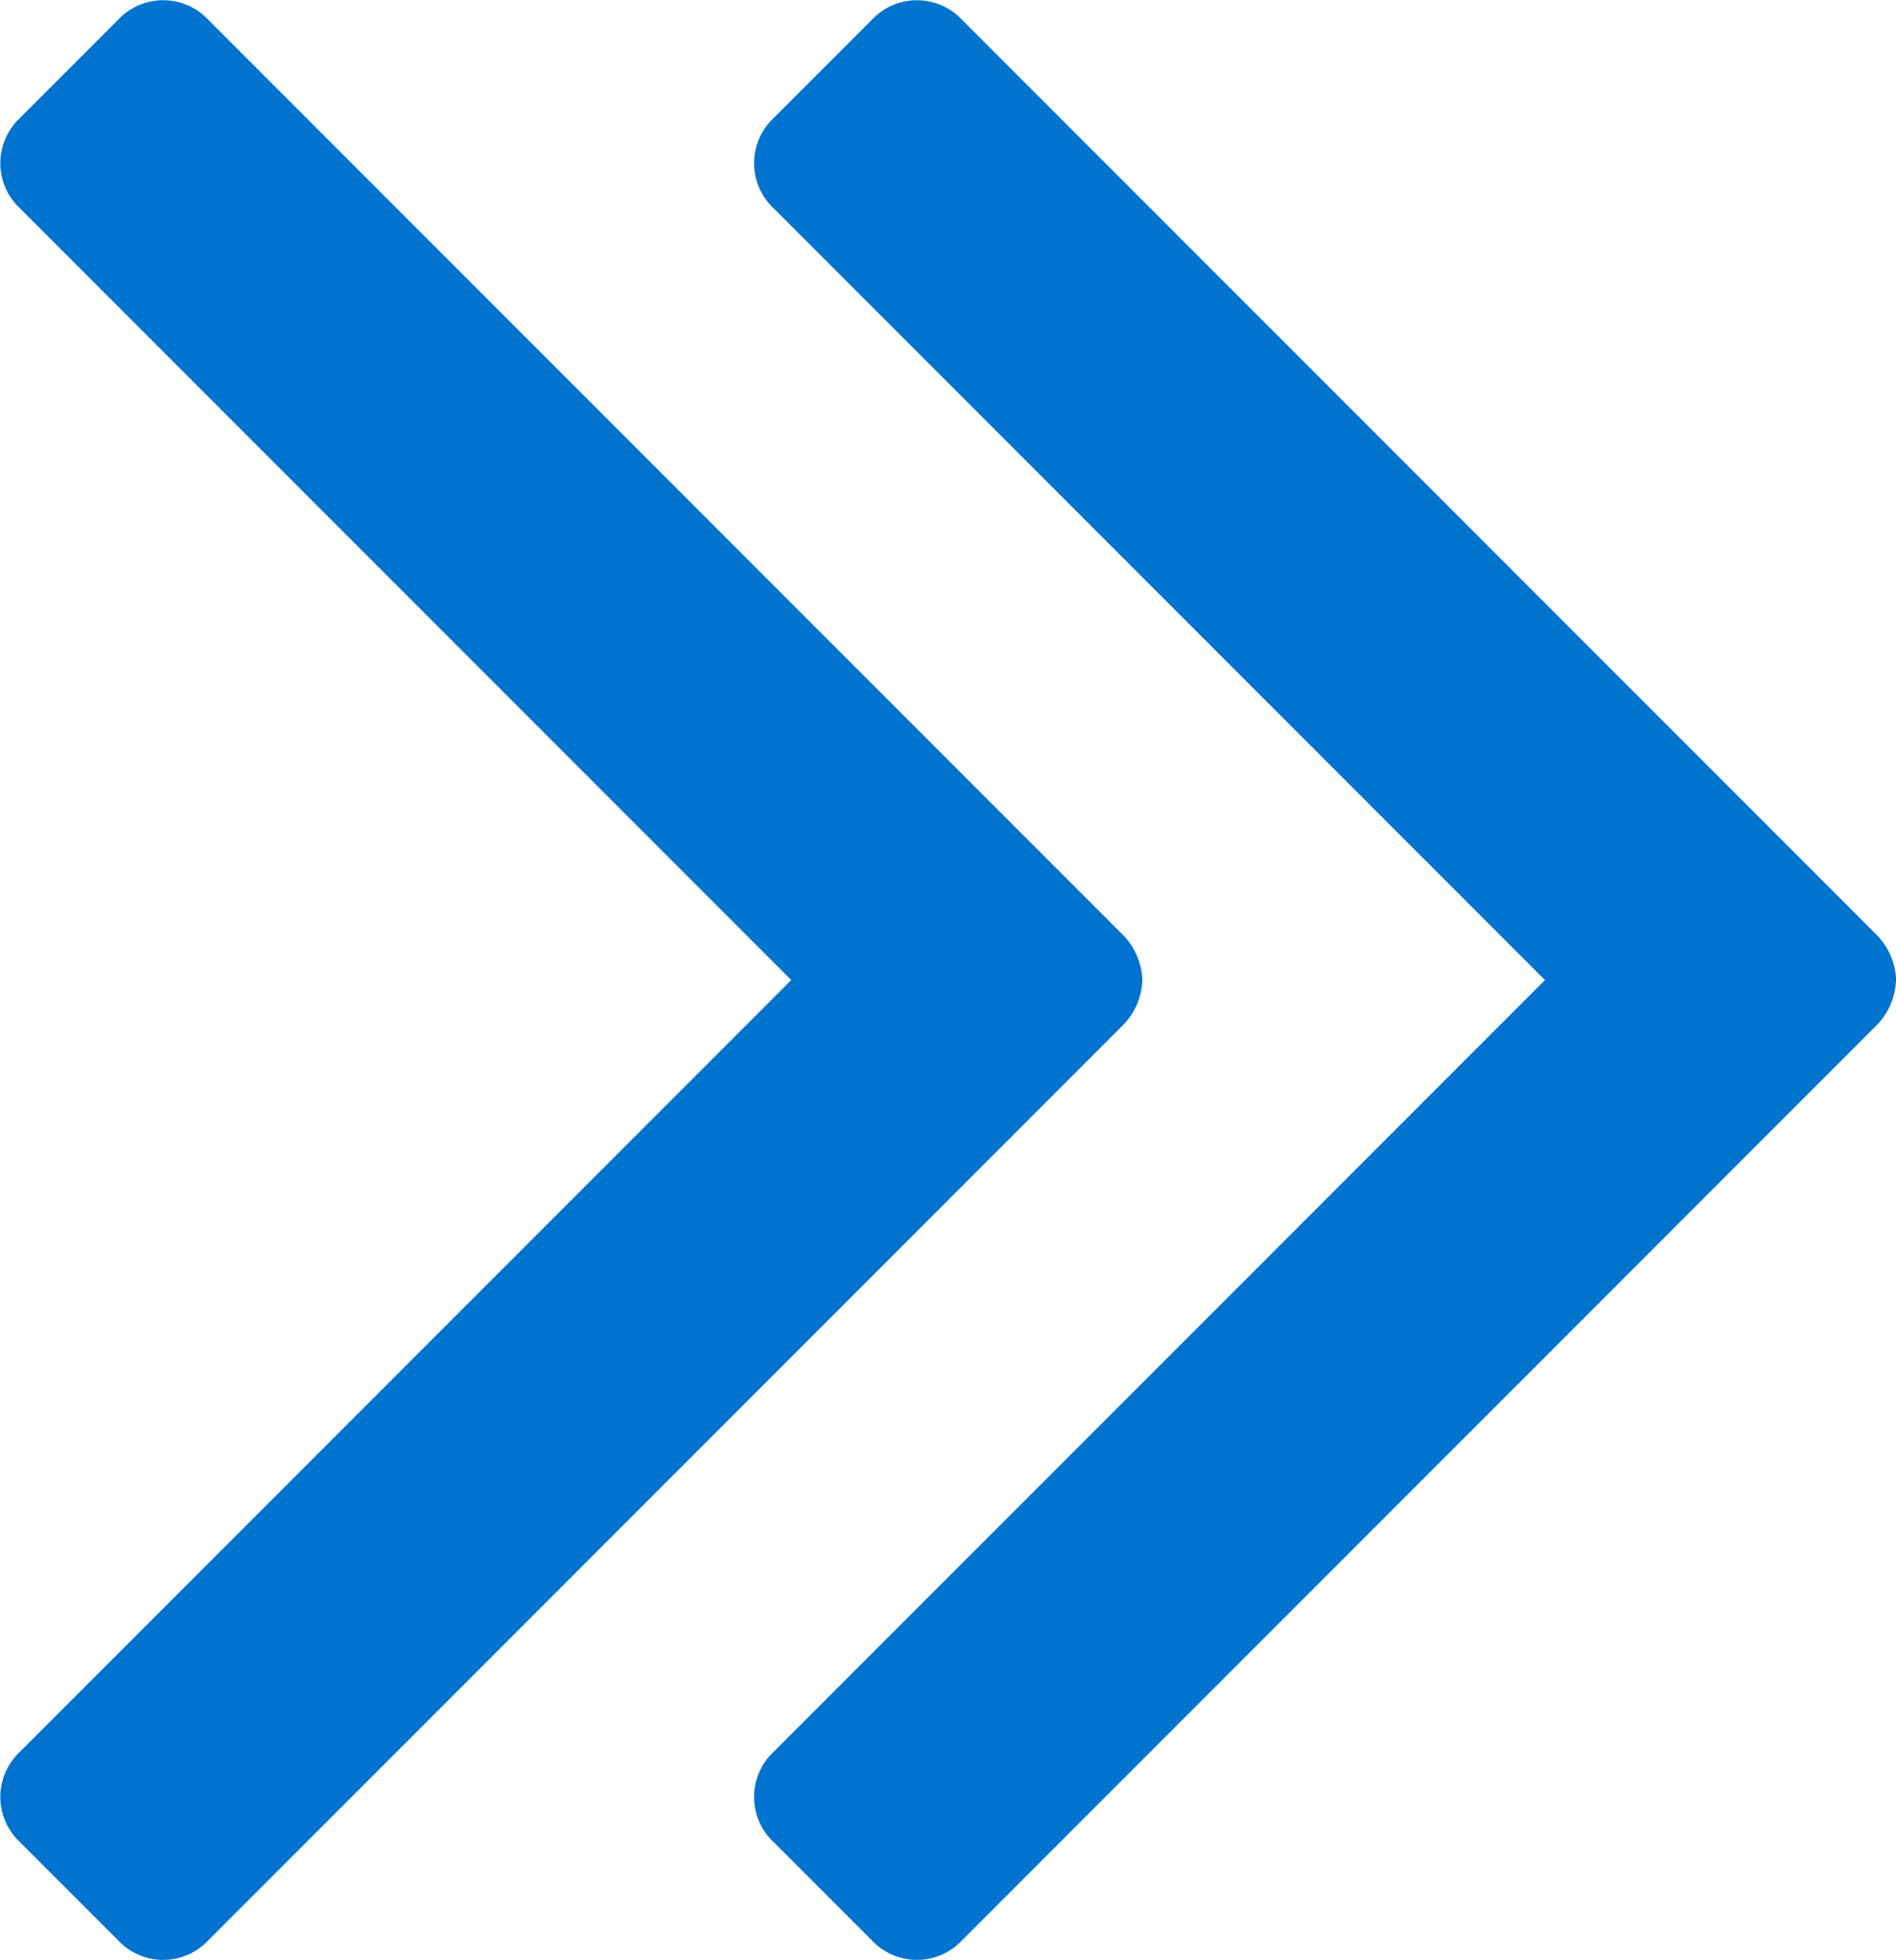 <svg xmlns="http://www.w3.org/2000/svg" width="16.172" height="16.708" viewBox="0 0 16.172 16.708"><defs><style>.a{fill:#0073cf;}</style></defs><path class="a" d="M22.89,16.357a.577.577,0,0,0-.167-.385l-7.8-7.8a.527.527,0,0,0-.77,0l-.837.837a.527.527,0,0,0,0,.77l6.579,6.579-6.579,6.579a.527.527,0,0,0,0,.77l.837.837a.527.527,0,0,0,.77,0l7.8-7.8A.577.577,0,0,0,22.89,16.357Zm6.429,0a.577.577,0,0,0-.167-.385l-7.8-7.8a.527.527,0,0,0-.77,0l-.837.837a.527.527,0,0,0,0,.77l6.579,6.579-6.579,6.579a.527.527,0,0,0,0,.77l.837.837a.527.527,0,0,0,.77,0l7.8-7.8A.577.577,0,0,0,29.318,16.357Z" transform="translate(-13.146 -8.003)"/></svg>